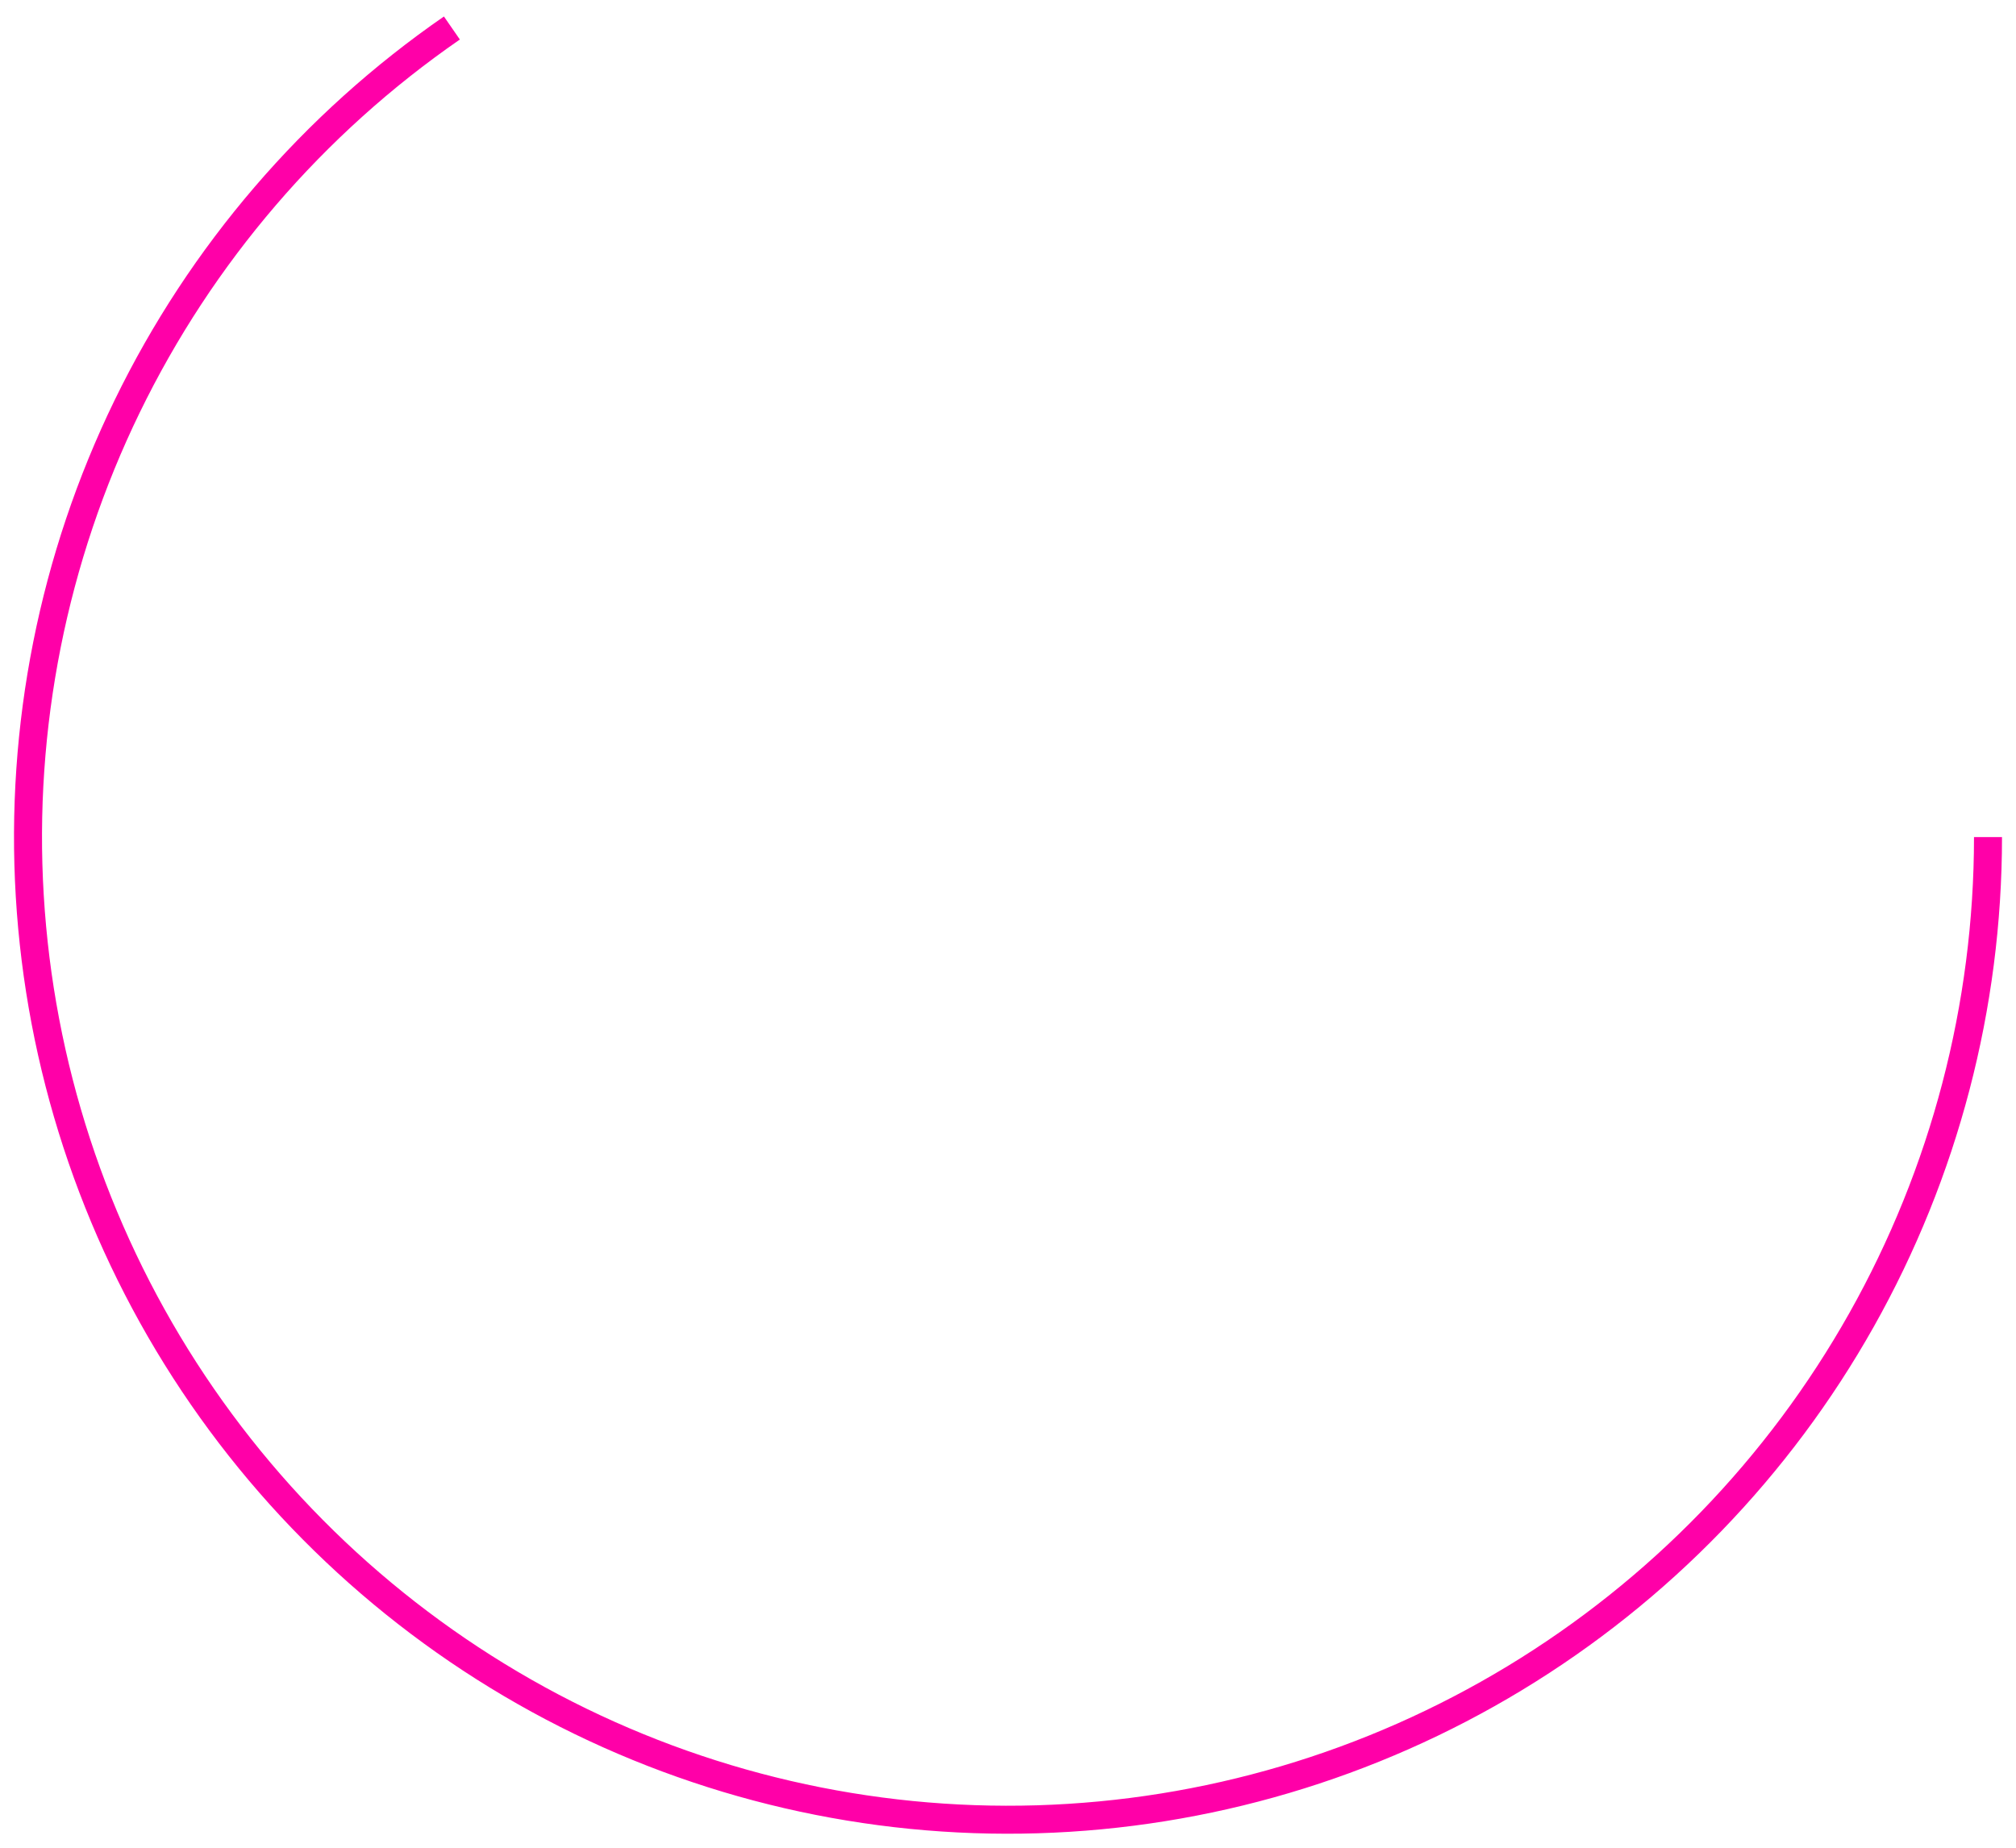 <?xml version="1.0" encoding="UTF-8"?> <svg xmlns="http://www.w3.org/2000/svg" width="72" height="66" viewBox="0 0 72 66" fill="none"><path d="M71 29.901C71 35.943 69.445 41.883 66.484 47.146C63.523 52.409 59.258 56.816 54.101 59.941C48.944 63.066 43.07 64.803 37.047 64.984C31.025 65.165 25.058 63.784 19.723 60.974C14.389 58.163 9.869 54.02 6.599 48.944C3.33 43.868 1.423 38.032 1.063 32.001C0.702 25.969 1.901 19.946 4.542 14.515C7.183 9.084 11.178 4.429 16.139 1" stroke="#FF00A8"></path></svg> 